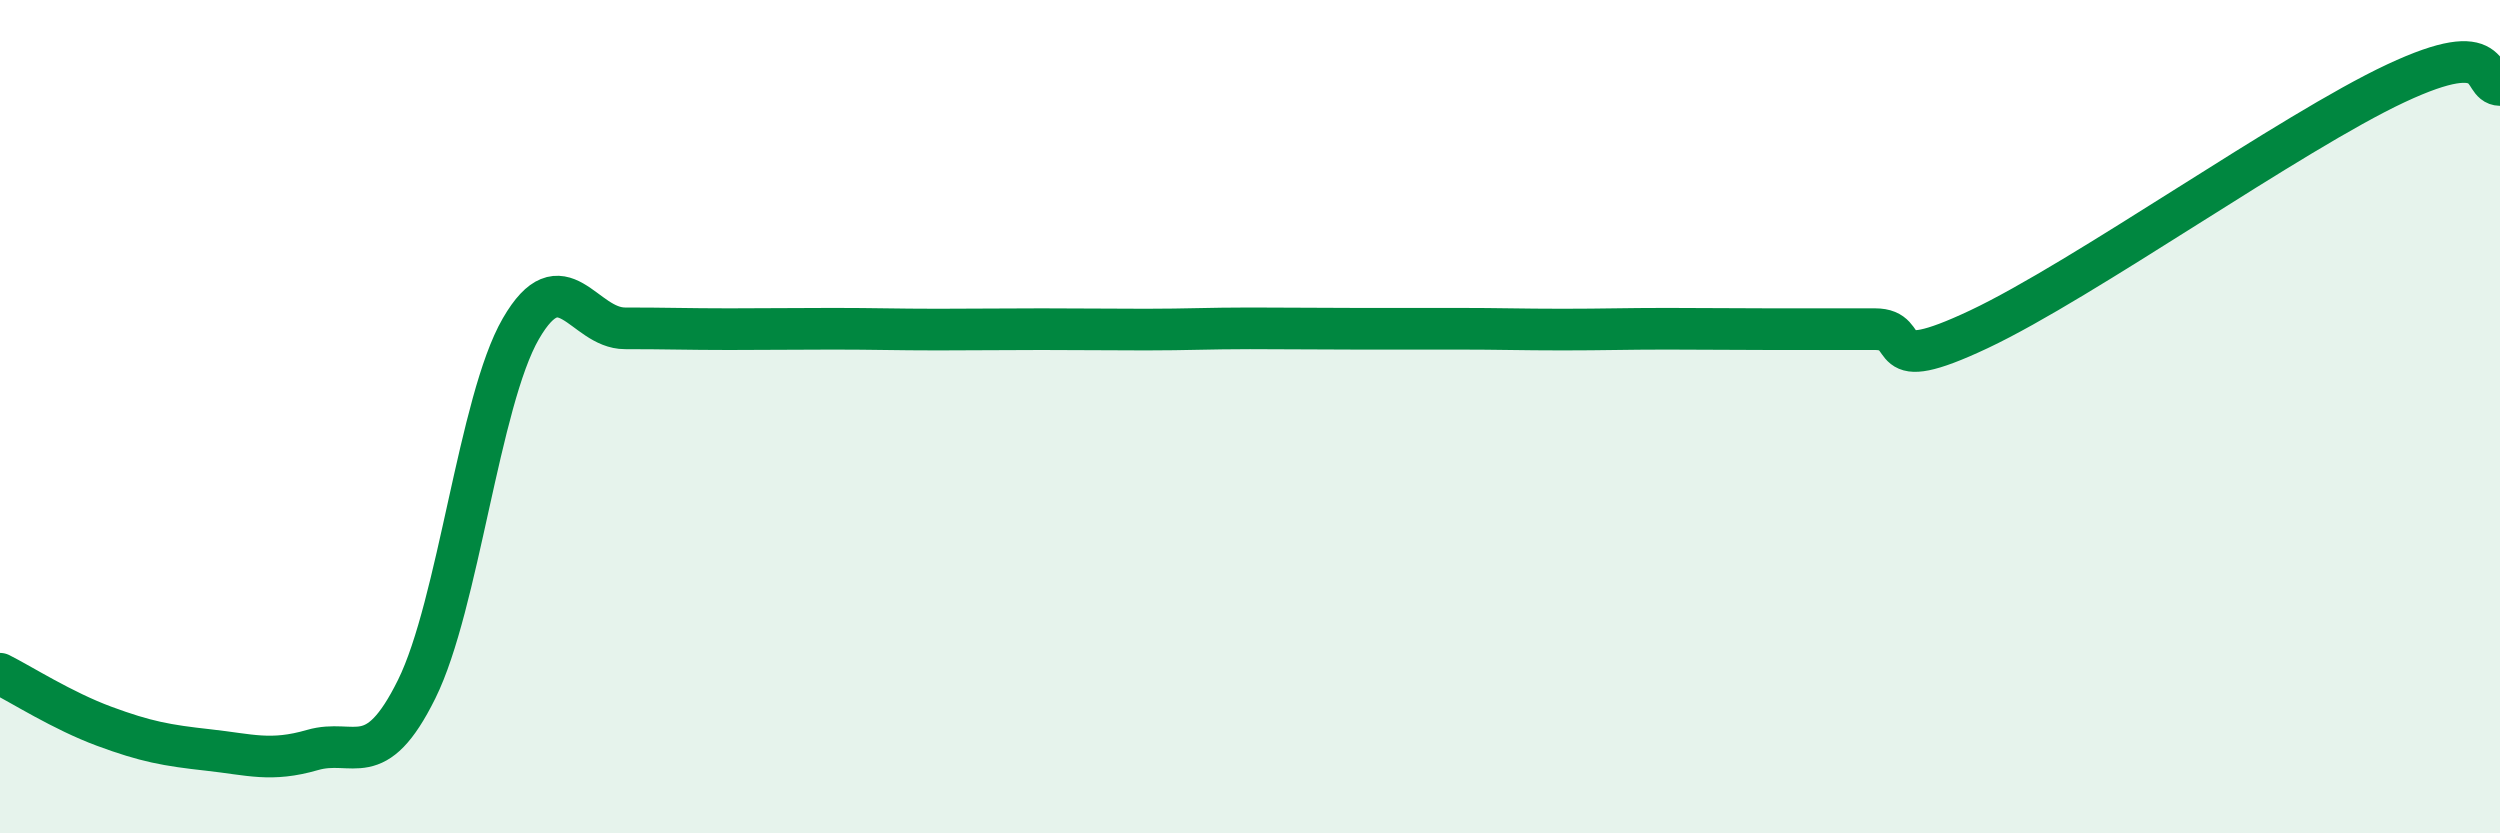 
    <svg width="60" height="20" viewBox="0 0 60 20" xmlns="http://www.w3.org/2000/svg">
      <path
        d="M 0,16.17 C 0.5,16.42 1.5,17.06 2.5,17.43 C 3.5,17.8 4,17.89 5,18 C 6,18.11 6.5,18.29 7.5,18 C 8.5,17.71 9,18.56 10,16.54 C 11,14.52 11.5,9.62 12.5,7.89 C 13.5,6.16 14,7.88 15,7.88 C 16,7.88 16.5,7.9 17.5,7.9 C 18.5,7.9 19,7.89 20,7.89 C 21,7.89 21.5,7.91 22.5,7.91 C 23.5,7.91 24,7.9 25,7.9 C 26,7.9 26.5,7.91 27.5,7.91 C 28.5,7.91 29,7.88 30,7.88 C 31,7.88 31.5,7.89 32.5,7.89 C 33.5,7.89 34,7.89 35,7.89 C 36,7.89 36.5,7.91 37.5,7.91 C 38.5,7.91 39,7.89 40,7.89 C 41,7.89 41.5,7.9 42.5,7.9 C 43.5,7.9 44,7.9 45,7.9 C 46,7.9 45,9.08 47.5,7.9 C 50,6.72 55,3.17 57.5,2 C 60,0.83 59.5,2.03 60,2.04L60 20L0 20Z"
        fill="#008740"
        opacity="0.1"
        stroke-linecap="round"
        stroke-linejoin="round"
      />
      <path
        d="M 0,16.17 C 0.5,16.42 1.5,17.06 2.5,17.43 C 3.5,17.8 4,17.89 5,18 C 6,18.11 6.5,18.29 7.5,18 C 8.5,17.71 9,18.56 10,16.54 C 11,14.52 11.5,9.62 12.5,7.89 C 13.5,6.16 14,7.88 15,7.88 C 16,7.88 16.5,7.9 17.5,7.9 C 18.5,7.9 19,7.89 20,7.89 C 21,7.89 21.5,7.91 22.5,7.91 C 23.5,7.91 24,7.9 25,7.9 C 26,7.9 26.5,7.91 27.5,7.91 C 28.5,7.91 29,7.88 30,7.88 C 31,7.88 31.5,7.89 32.5,7.89 C 33.5,7.89 34,7.89 35,7.89 C 36,7.89 36.5,7.91 37.5,7.91 C 38.5,7.91 39,7.89 40,7.89 C 41,7.89 41.5,7.9 42.5,7.9 C 43.5,7.9 44,7.9 45,7.9 C 46,7.9 45,9.08 47.5,7.9 C 50,6.72 55,3.17 57.5,2 C 60,0.83 59.5,2.03 60,2.04"
        stroke="#008740"
        stroke-width="1"
        fill="none"
        stroke-linecap="round"
        stroke-linejoin="round"
      />
    </svg>
  